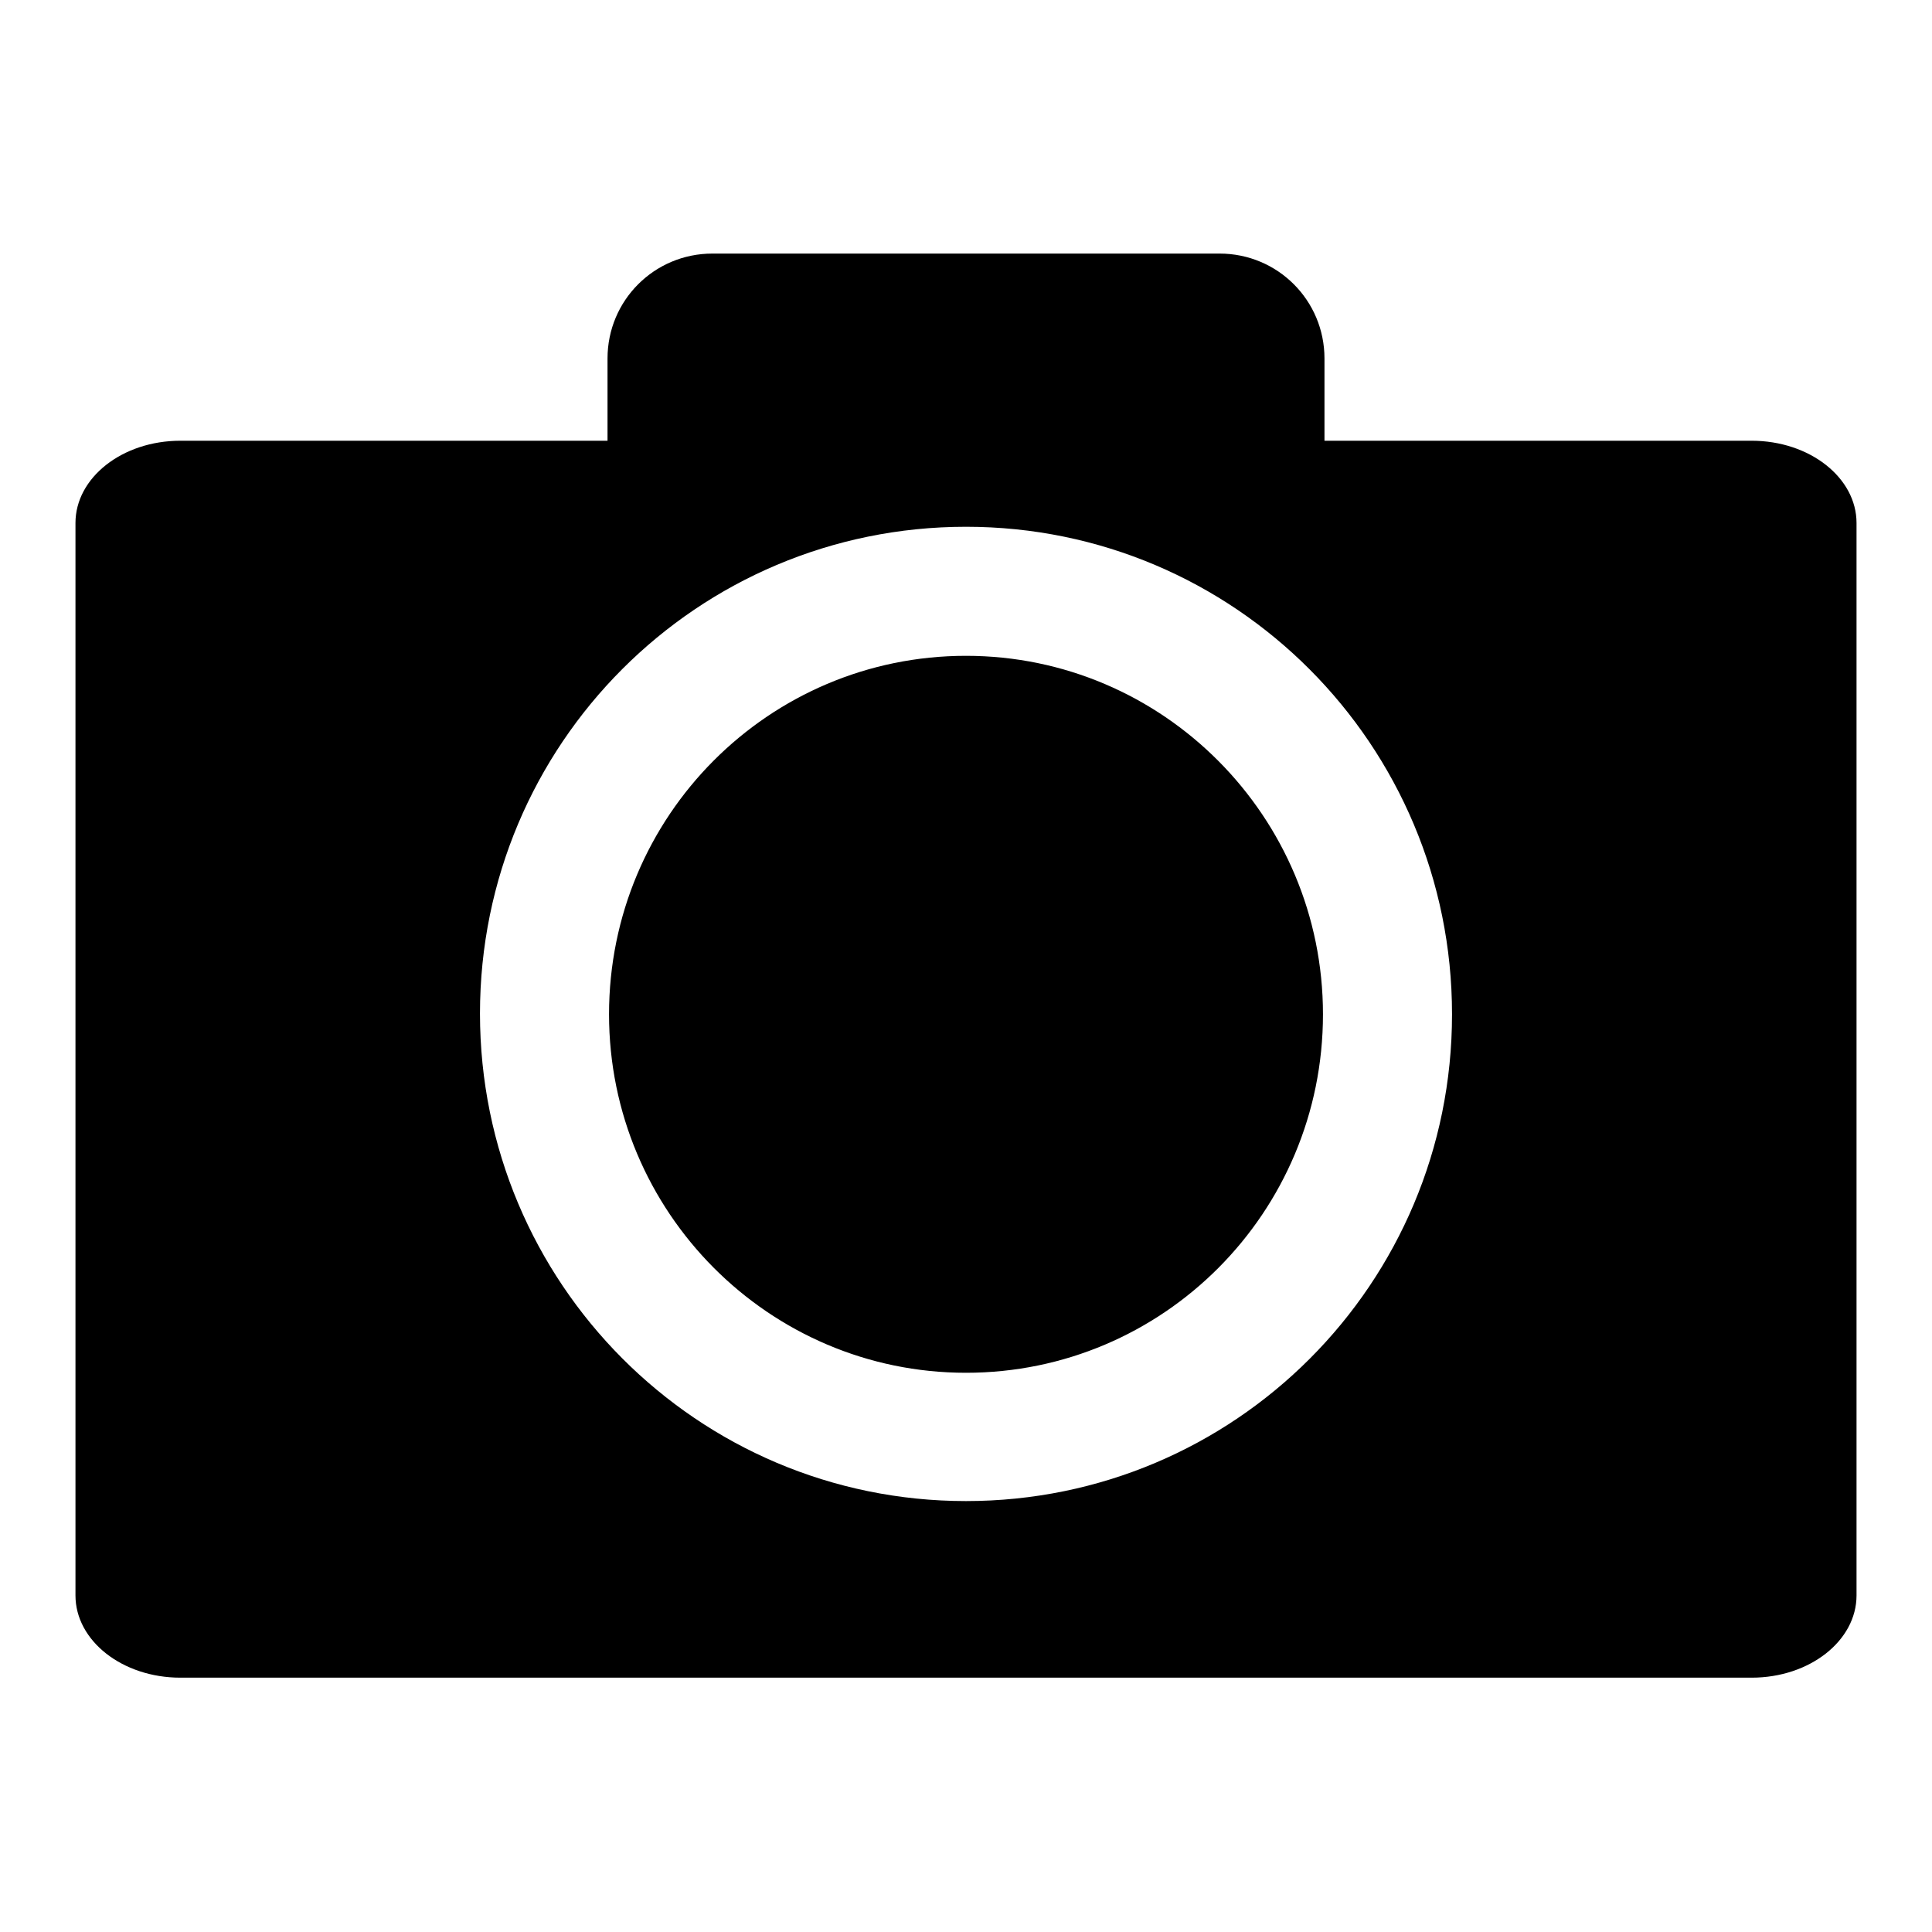 <?xml version="1.0" encoding="utf-8"?>
<!-- Svg Vector Icons : http://www.onlinewebfonts.com/icon -->
<!DOCTYPE svg PUBLIC "-//W3C//DTD SVG 1.1//EN" "http://www.w3.org/Graphics/SVG/1.1/DTD/svg11.dtd">
<svg version="1.1" xmlns="http://www.w3.org/2000/svg" xmlns:xlink="http://www.w3.org/1999/xlink" x="0px" y="0px" viewBox="0 0 256 256" enable-background="new 0 0 256 256" xml:space="preserve">
<g> <path fill="#000000" d="M128,86.9c-26.1,0-47.3,21.2-47.3,47.5c0,26.2,21.2,47.5,47.3,47.5s47.3-21.2,47.3-47.5 C175.3,108.2,154.1,86.9,128,86.9z M232.1,58.4h-56.6V47.5c0-7.7-6.2-13.9-13.9-13.9H94.4c-7.7,0-13.9,6.2-13.9,13.9v10.9H23.9 c-7.7,0-13.9,4.9-13.9,10.9v142.1c0,6,6.2,10.9,13.9,10.9h208.2c7.7,0,13.9-4.9,13.9-10.9V69.3C246,63.3,239.8,58.4,232.1,58.4z  M128,198.9c-35.6,0-64.4-28.9-64.4-64.6S92.4,69.8,128,69.8s64.4,28.9,64.4,64.6S163.6,198.9,128,198.9z"/></g>
</svg>